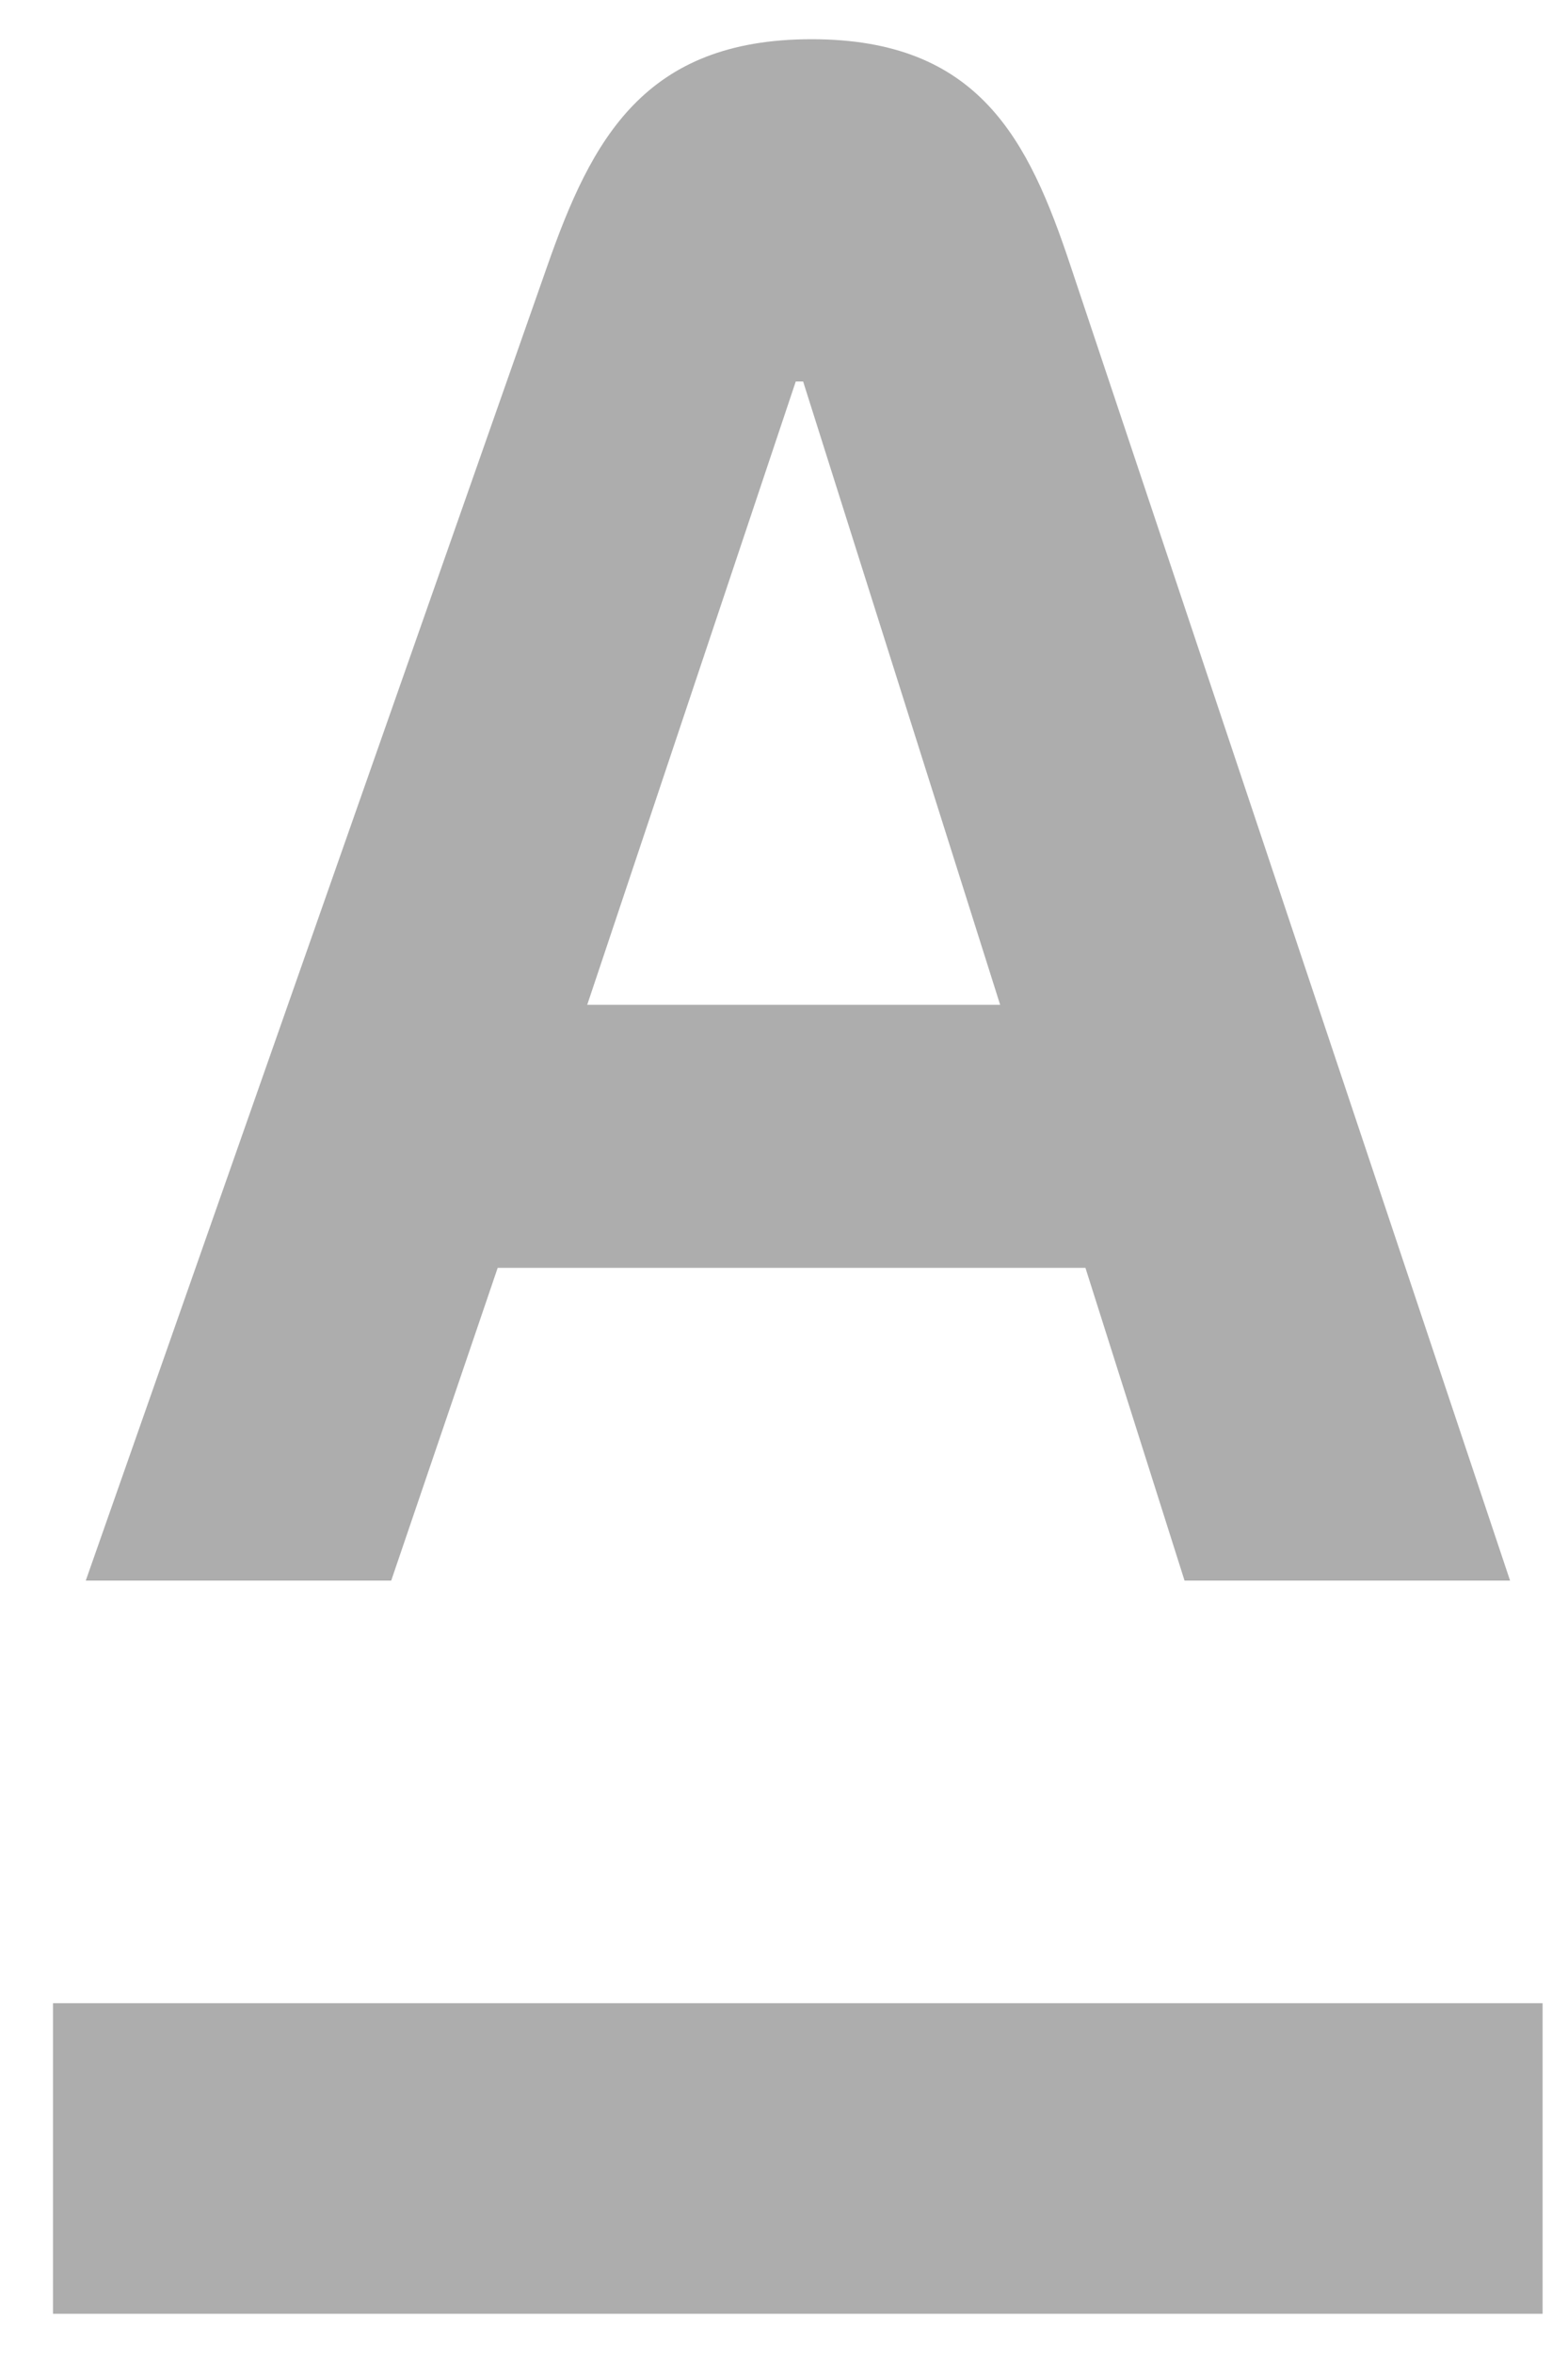 <svg width="20" height="30" viewBox="0 0 20 30" fill="none" xmlns="http://www.w3.org/2000/svg">
<g id="Group 4">
<path id="Vector" d="M19.676 25.54H0.676V29.5H19.676V25.54Z" fill="#ADADAD"/>
<path id="Vector_2" d="M13.657 3.396C13.12 1.78 12.488 0.5 10.352 0.5C8.215 0.5 7.544 1.78 6.979 3.396L1.094 20.152H4.99L6.348 16.165H13.845L15.109 20.152H19.261L13.657 3.396ZM7.49 12.811L10.15 4.864H10.244L12.757 12.811H7.49Z" fill="#ADADAD"/>
</g>
</svg>
